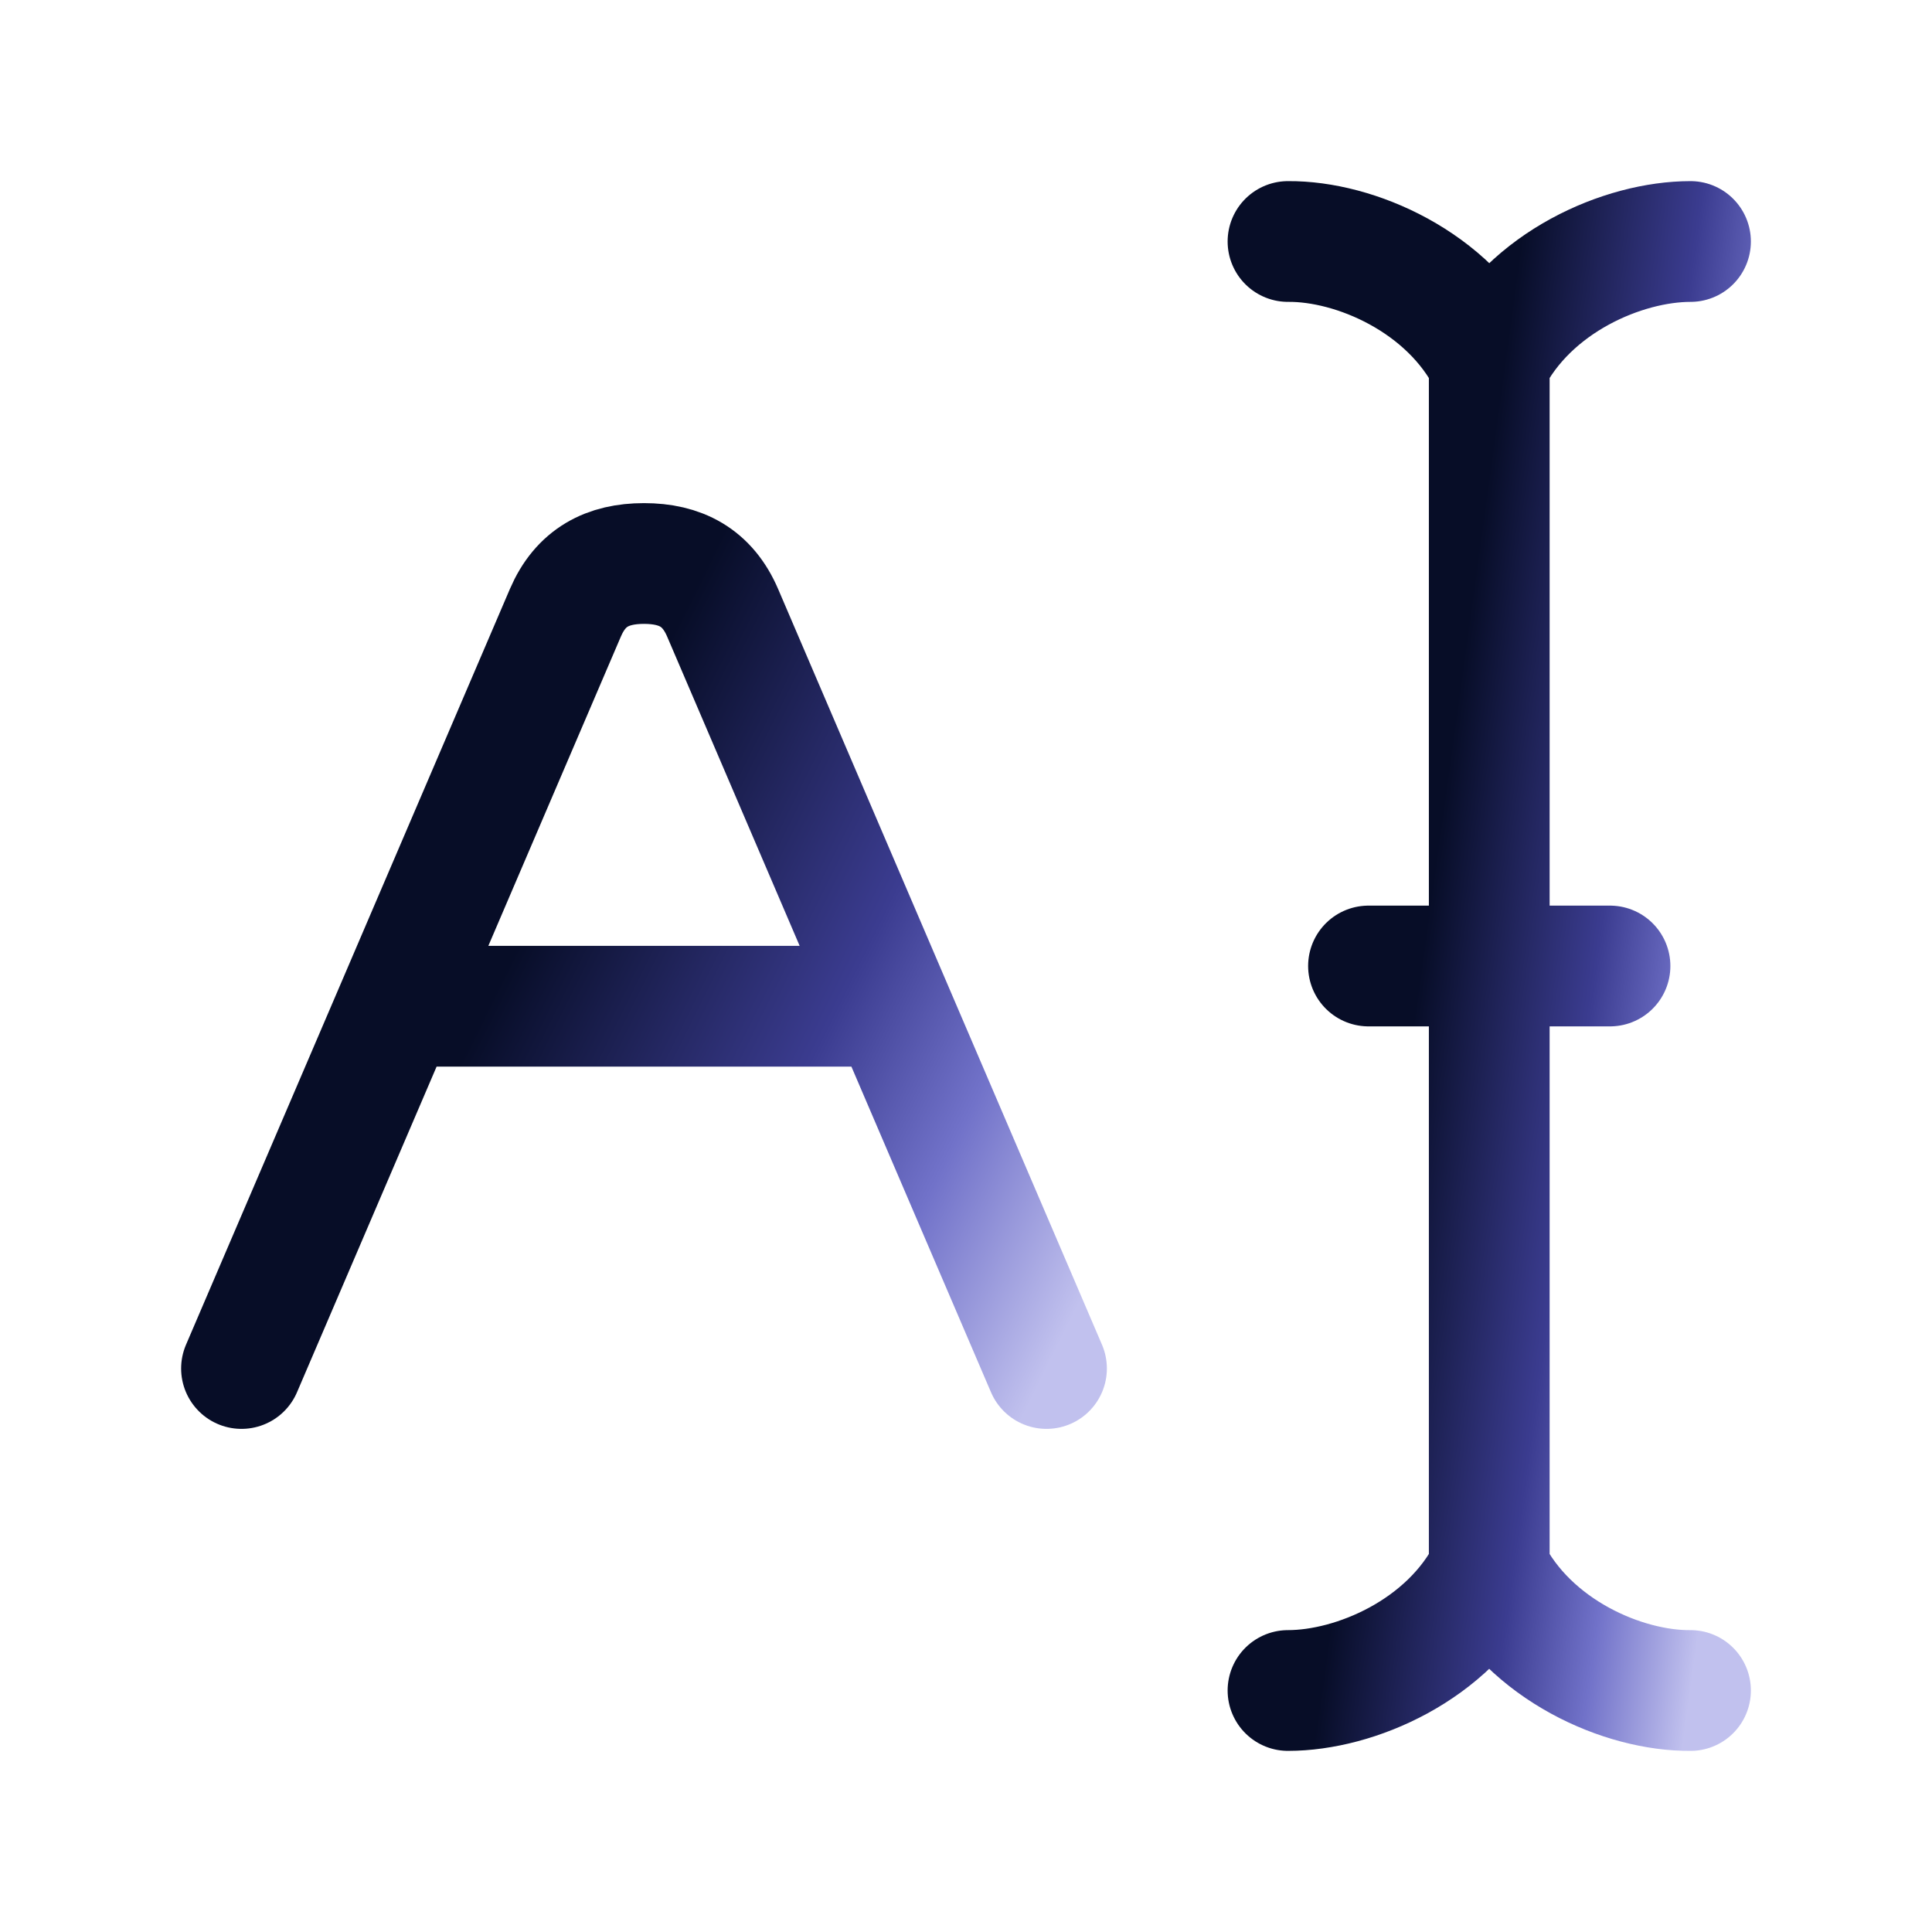 <?xml version="1.0" encoding="UTF-8"?> <svg xmlns="http://www.w3.org/2000/svg" width="24" height="24" viewBox="0 0 24 24" fill="none"><path d="M13 17L11.071 12.5M11.071 12.5L8.977 7.613C8.788 7.172 8.453 7 8 7C7.547 7 7.212 7.172 7.023 7.613L4.929 12.5M11.071 12.5H4.929M3 17L4.929 12.5" stroke="url(#paint0_linear_2231_455)" stroke-width="1.5" stroke-linecap="round" stroke-linejoin="round"></path><path d="M16 3C16.833 2.993 18 3.5 18.5 4.5M18.5 4.5C19 3.5 20.167 3 21 3M18.5 4.5V19.5M18.5 19.5C19 20.5 20.167 21.007 21 21M18.5 19.5C18 20.5 16.833 21 16 21M20 12H17" stroke="url(#paint1_linear_2231_455)" stroke-width="1.5" stroke-linecap="round" stroke-linejoin="round"></path><defs><linearGradient id="paint0_linear_2231_455" x1="3.151" y1="7.254" x2="14.936" y2="13.096" gradientUnits="userSpaceOnUse"><stop offset="0.375" stop-color="#070D27"></stop><stop offset="0.671" stop-color="#3B3C90"></stop><stop offset="0.827" stop-color="#7172C9"></stop><stop offset="1" stop-color="#C1C1EE"></stop></linearGradient><linearGradient id="paint1_linear_2231_455" x1="16.075" y1="3.457" x2="23.279" y2="4.449" gradientUnits="userSpaceOnUse"><stop offset="0.375" stop-color="#070D27"></stop><stop offset="0.671" stop-color="#3B3C90"></stop><stop offset="0.827" stop-color="#7172C9"></stop><stop offset="1" stop-color="#C1C1EE"></stop></linearGradient></defs></svg> 